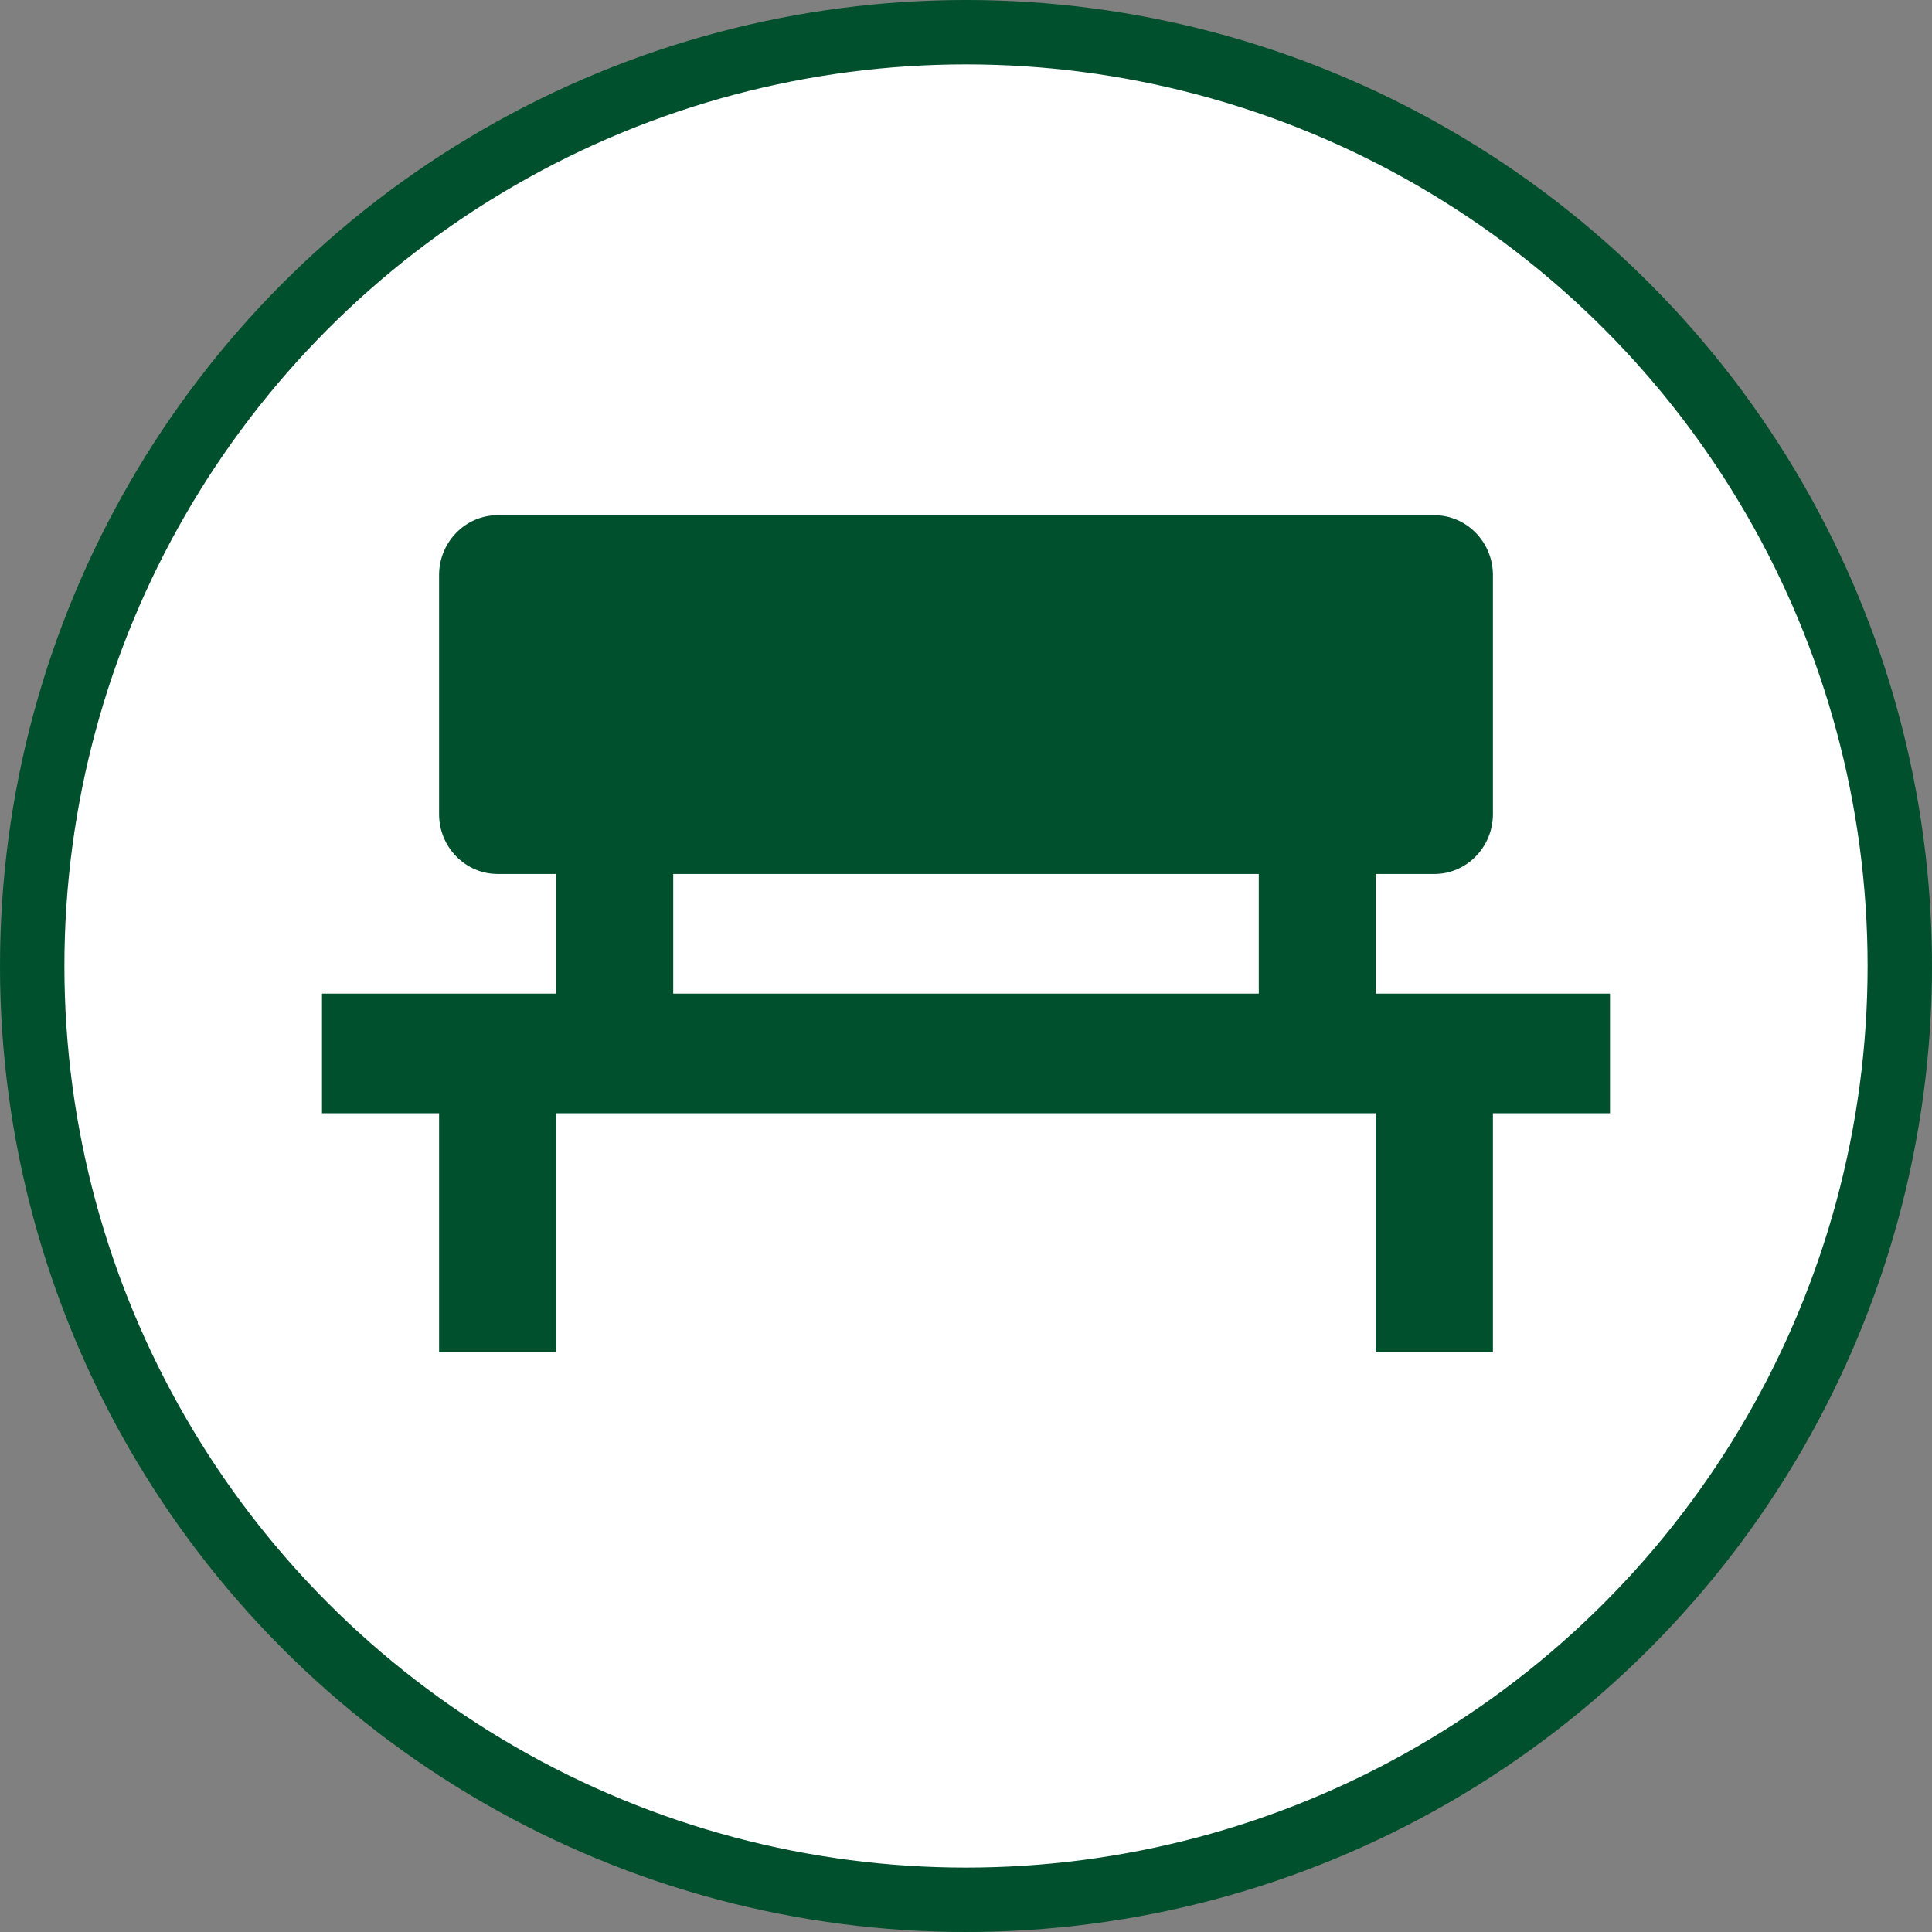 <svg width="30" height="30" viewBox="0 0 30 30" fill="none" xmlns="http://www.w3.org/2000/svg">
<rect x="0" y="0" width="30" height="30" fill="#808080" stroke="none"/>
<circle cx="15" cy="15" r="14.5" fill="white" stroke="#004F2D"/>
<path d="M7.727 8C7.227 8 6.818 8.418 6.818 8.929V12.643C6.818 13.154 7.227 13.571 7.727 13.571H8.636V15.429H5V17.286H6.818V21H8.636V17.286H21.364V21H23.182V17.286H25V15.429H21.364V13.571H22.273C22.773 13.571 23.182 13.154 23.182 12.643V8.929C23.182 8.418 22.773 8 22.273 8H7.727ZM19.546 13.571V15.429H10.454V13.571H19.546Z" fill="#004F2D"/>
</svg>
